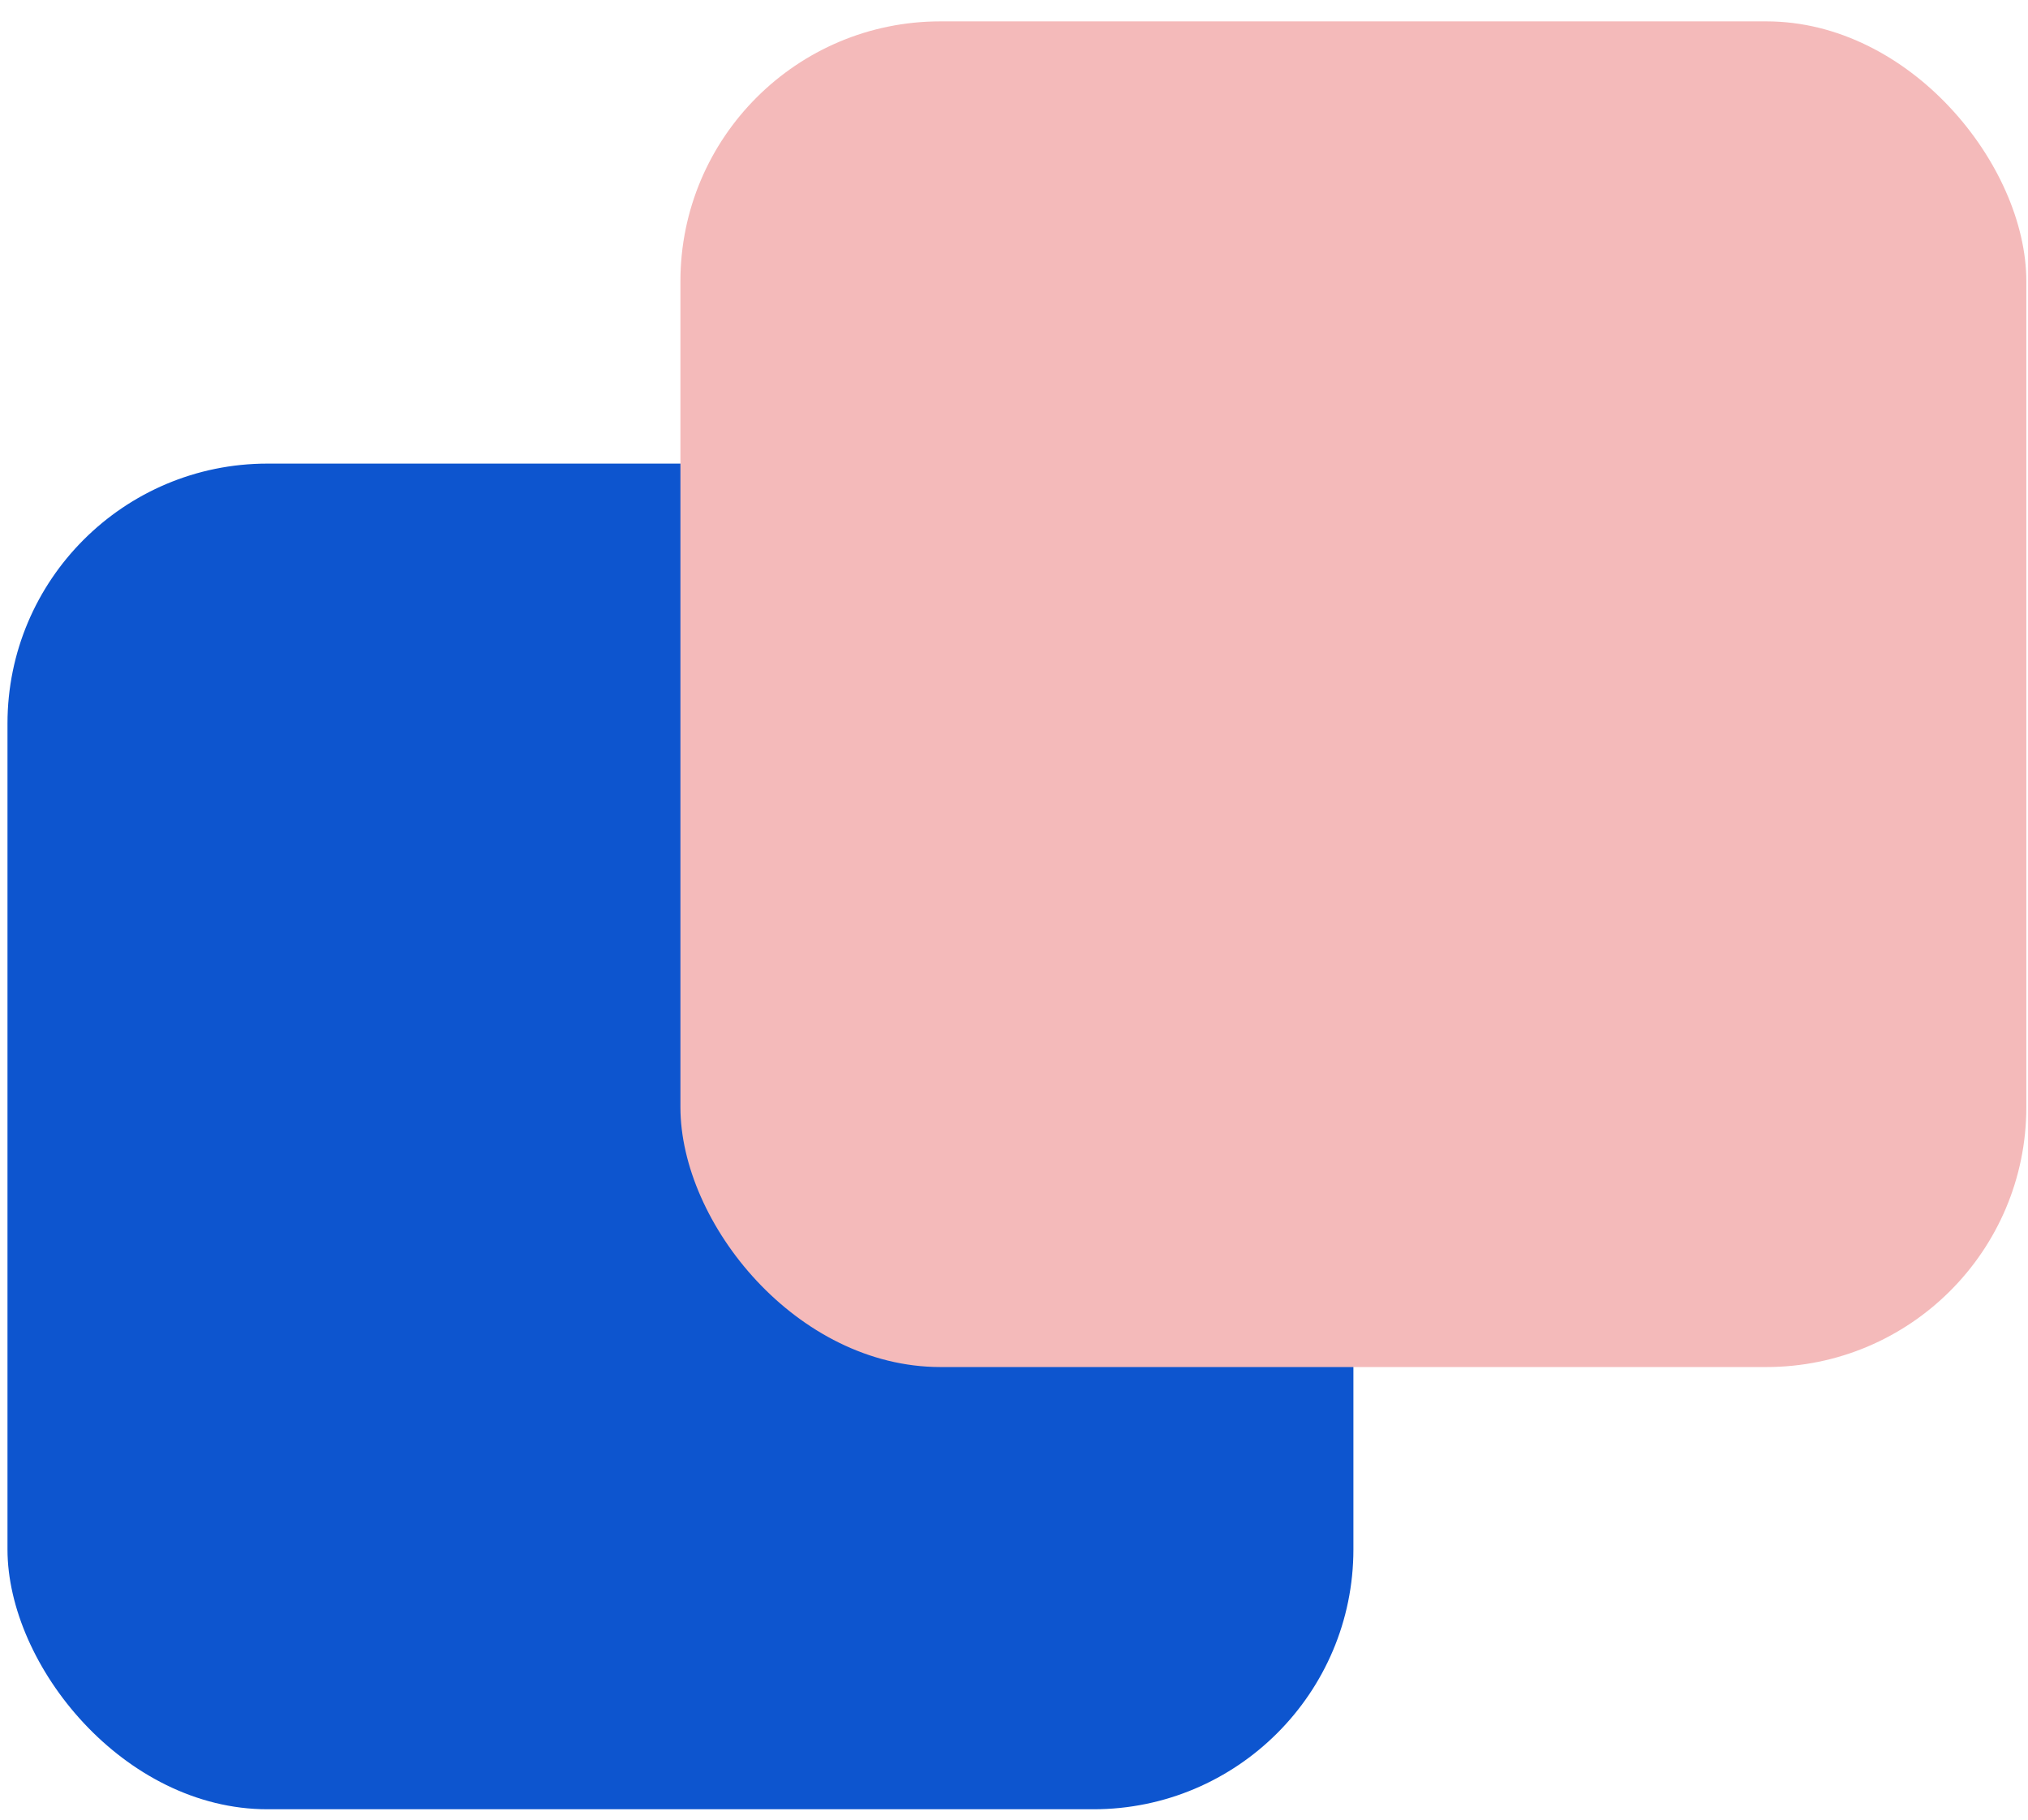 <svg width="39" height="35" viewBox="0 0 39 35" fill="none" xmlns="http://www.w3.org/2000/svg">
<rect x="0.144" y="8.917" width="25.883" height="25.883" rx="5" fill="#0D55CF"/>
<rect x="13.085" y="0.411" width="25.883" height="25.883" rx="5" fill="#F4BABA"/>
</svg>
